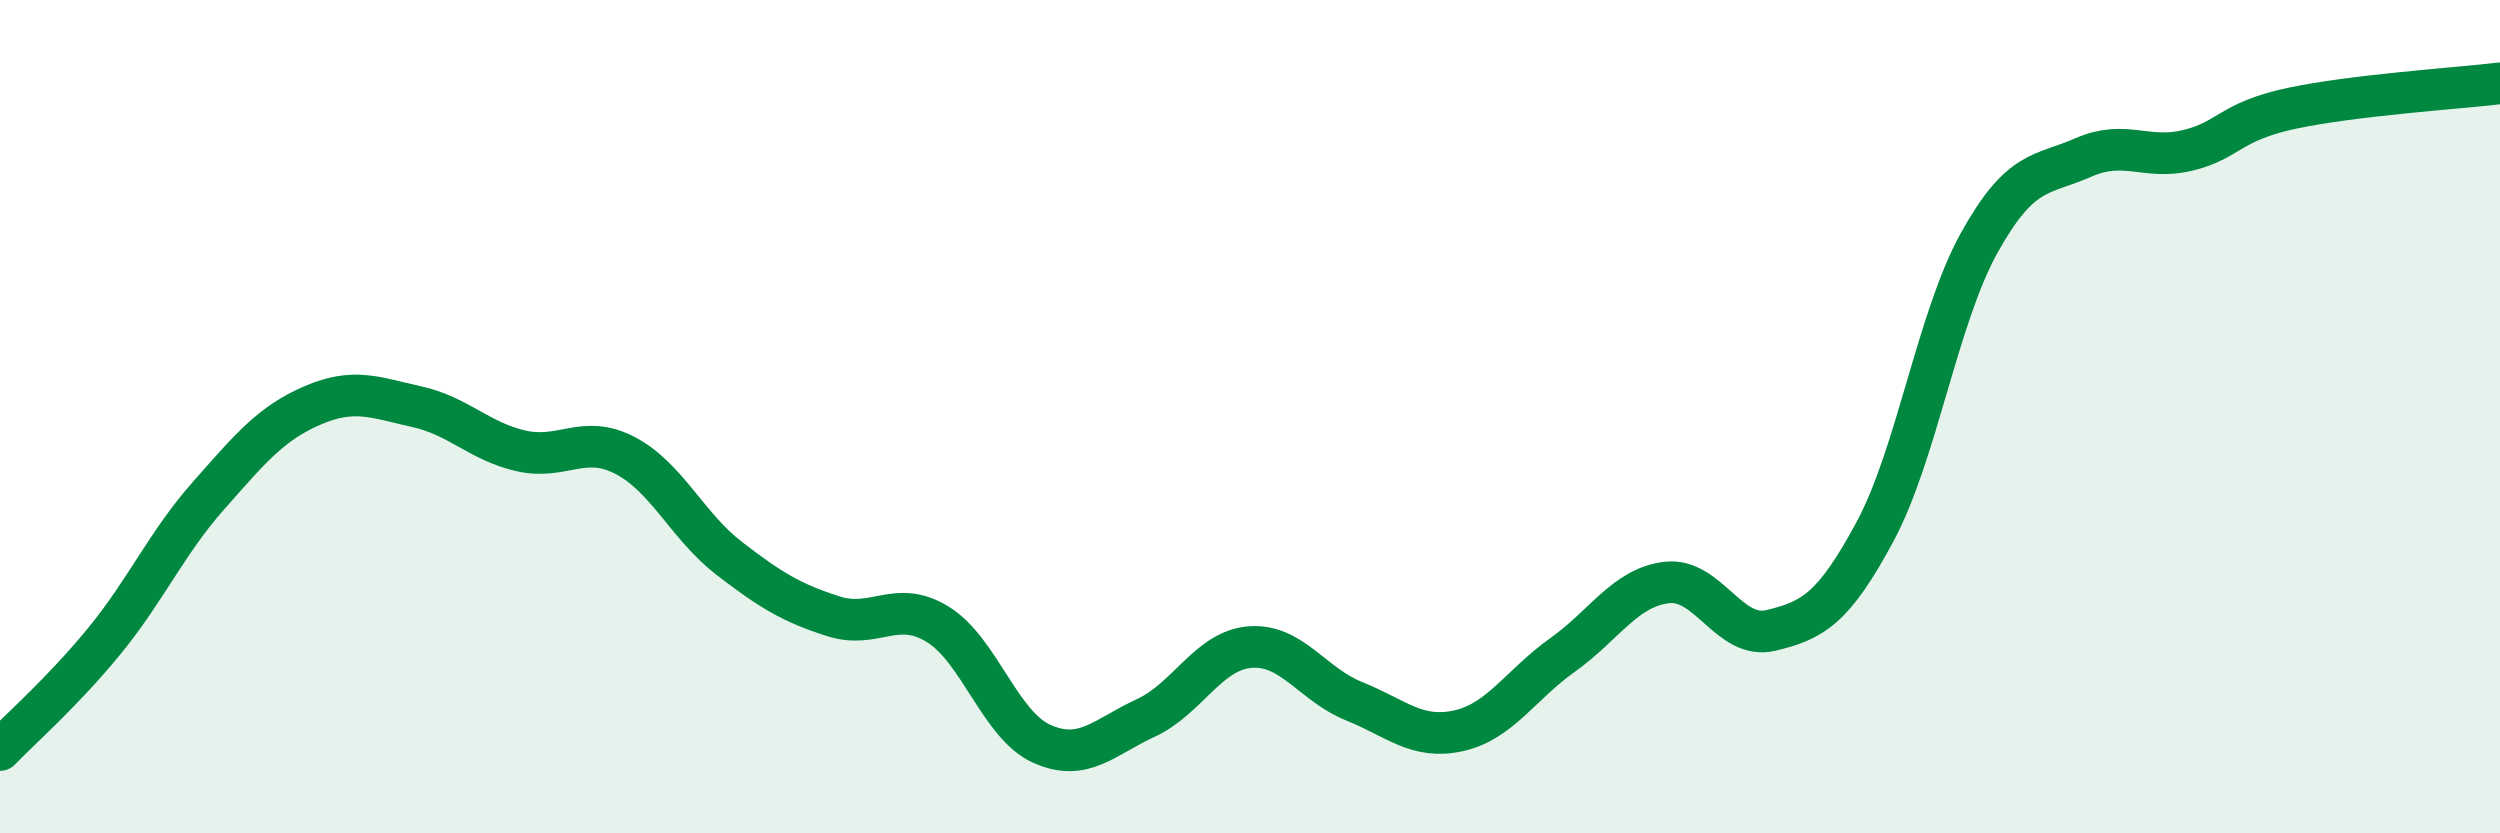
    <svg width="60" height="20" viewBox="0 0 60 20" xmlns="http://www.w3.org/2000/svg">
      <path
        d="M 0,18 C 0.5,17.48 1.5,16.61 2.5,15.39 C 3.5,14.17 4,13.03 5,11.9 C 6,10.77 6.5,10.16 7.5,9.73 C 8.5,9.3 9,9.54 10,9.76 C 11,9.98 11.5,10.59 12.5,10.82 C 13.5,11.05 14,10.41 15,10.93 C 16,11.45 16.5,12.63 17.5,13.4 C 18.5,14.17 19,14.47 20,14.79 C 21,15.11 21.5,14.37 22.5,14.98 C 23.5,15.59 24,17.4 25,17.85 C 26,18.3 26.5,17.69 27.5,17.23 C 28.5,16.77 29,15.61 30,15.53 C 31,15.45 31.5,16.43 32.5,16.83 C 33.5,17.23 34,17.76 35,17.54 C 36,17.32 36.5,16.43 37.5,15.72 C 38.5,15.01 39,14.1 40,13.98 C 41,13.86 41.5,15.37 42.5,15.13 C 43.5,14.89 44,14.62 45,12.76 C 46,10.9 46.5,7.63 47.5,5.83 C 48.5,4.03 49,4.22 50,3.78 C 51,3.34 51.5,3.85 52.5,3.61 C 53.5,3.37 53.5,2.92 55,2.6 C 56.5,2.28 59,2.12 60,2L60 20L0 20Z"
        fill="#008740"
        opacity="0.1"
        stroke-linecap="round"
        stroke-linejoin="round"
      />
      <path
        d="M 0,18 C 0.5,17.48 1.5,16.61 2.5,15.39 C 3.5,14.17 4,13.03 5,11.9 C 6,10.77 6.5,10.16 7.5,9.73 C 8.5,9.3 9,9.54 10,9.76 C 11,9.98 11.5,10.59 12.5,10.82 C 13.5,11.05 14,10.41 15,10.93 C 16,11.45 16.5,12.63 17.5,13.4 C 18.5,14.17 19,14.47 20,14.79 C 21,15.11 21.5,14.37 22.5,14.98 C 23.5,15.59 24,17.4 25,17.85 C 26,18.3 26.5,17.69 27.5,17.23 C 28.5,16.77 29,15.61 30,15.53 C 31,15.45 31.5,16.43 32.5,16.83 C 33.5,17.23 34,17.76 35,17.54 C 36,17.32 36.5,16.43 37.5,15.72 C 38.5,15.01 39,14.1 40,13.98 C 41,13.86 41.5,15.37 42.5,15.13 C 43.5,14.89 44,14.62 45,12.76 C 46,10.9 46.5,7.63 47.5,5.83 C 48.5,4.03 49,4.22 50,3.78 C 51,3.34 51.5,3.85 52.5,3.61 C 53.5,3.37 53.5,2.92 55,2.6 C 56.5,2.28 59,2.12 60,2"
        stroke="#008740"
        stroke-width="1"
        fill="none"
        stroke-linecap="round"
        stroke-linejoin="round"
      />
    </svg>
  